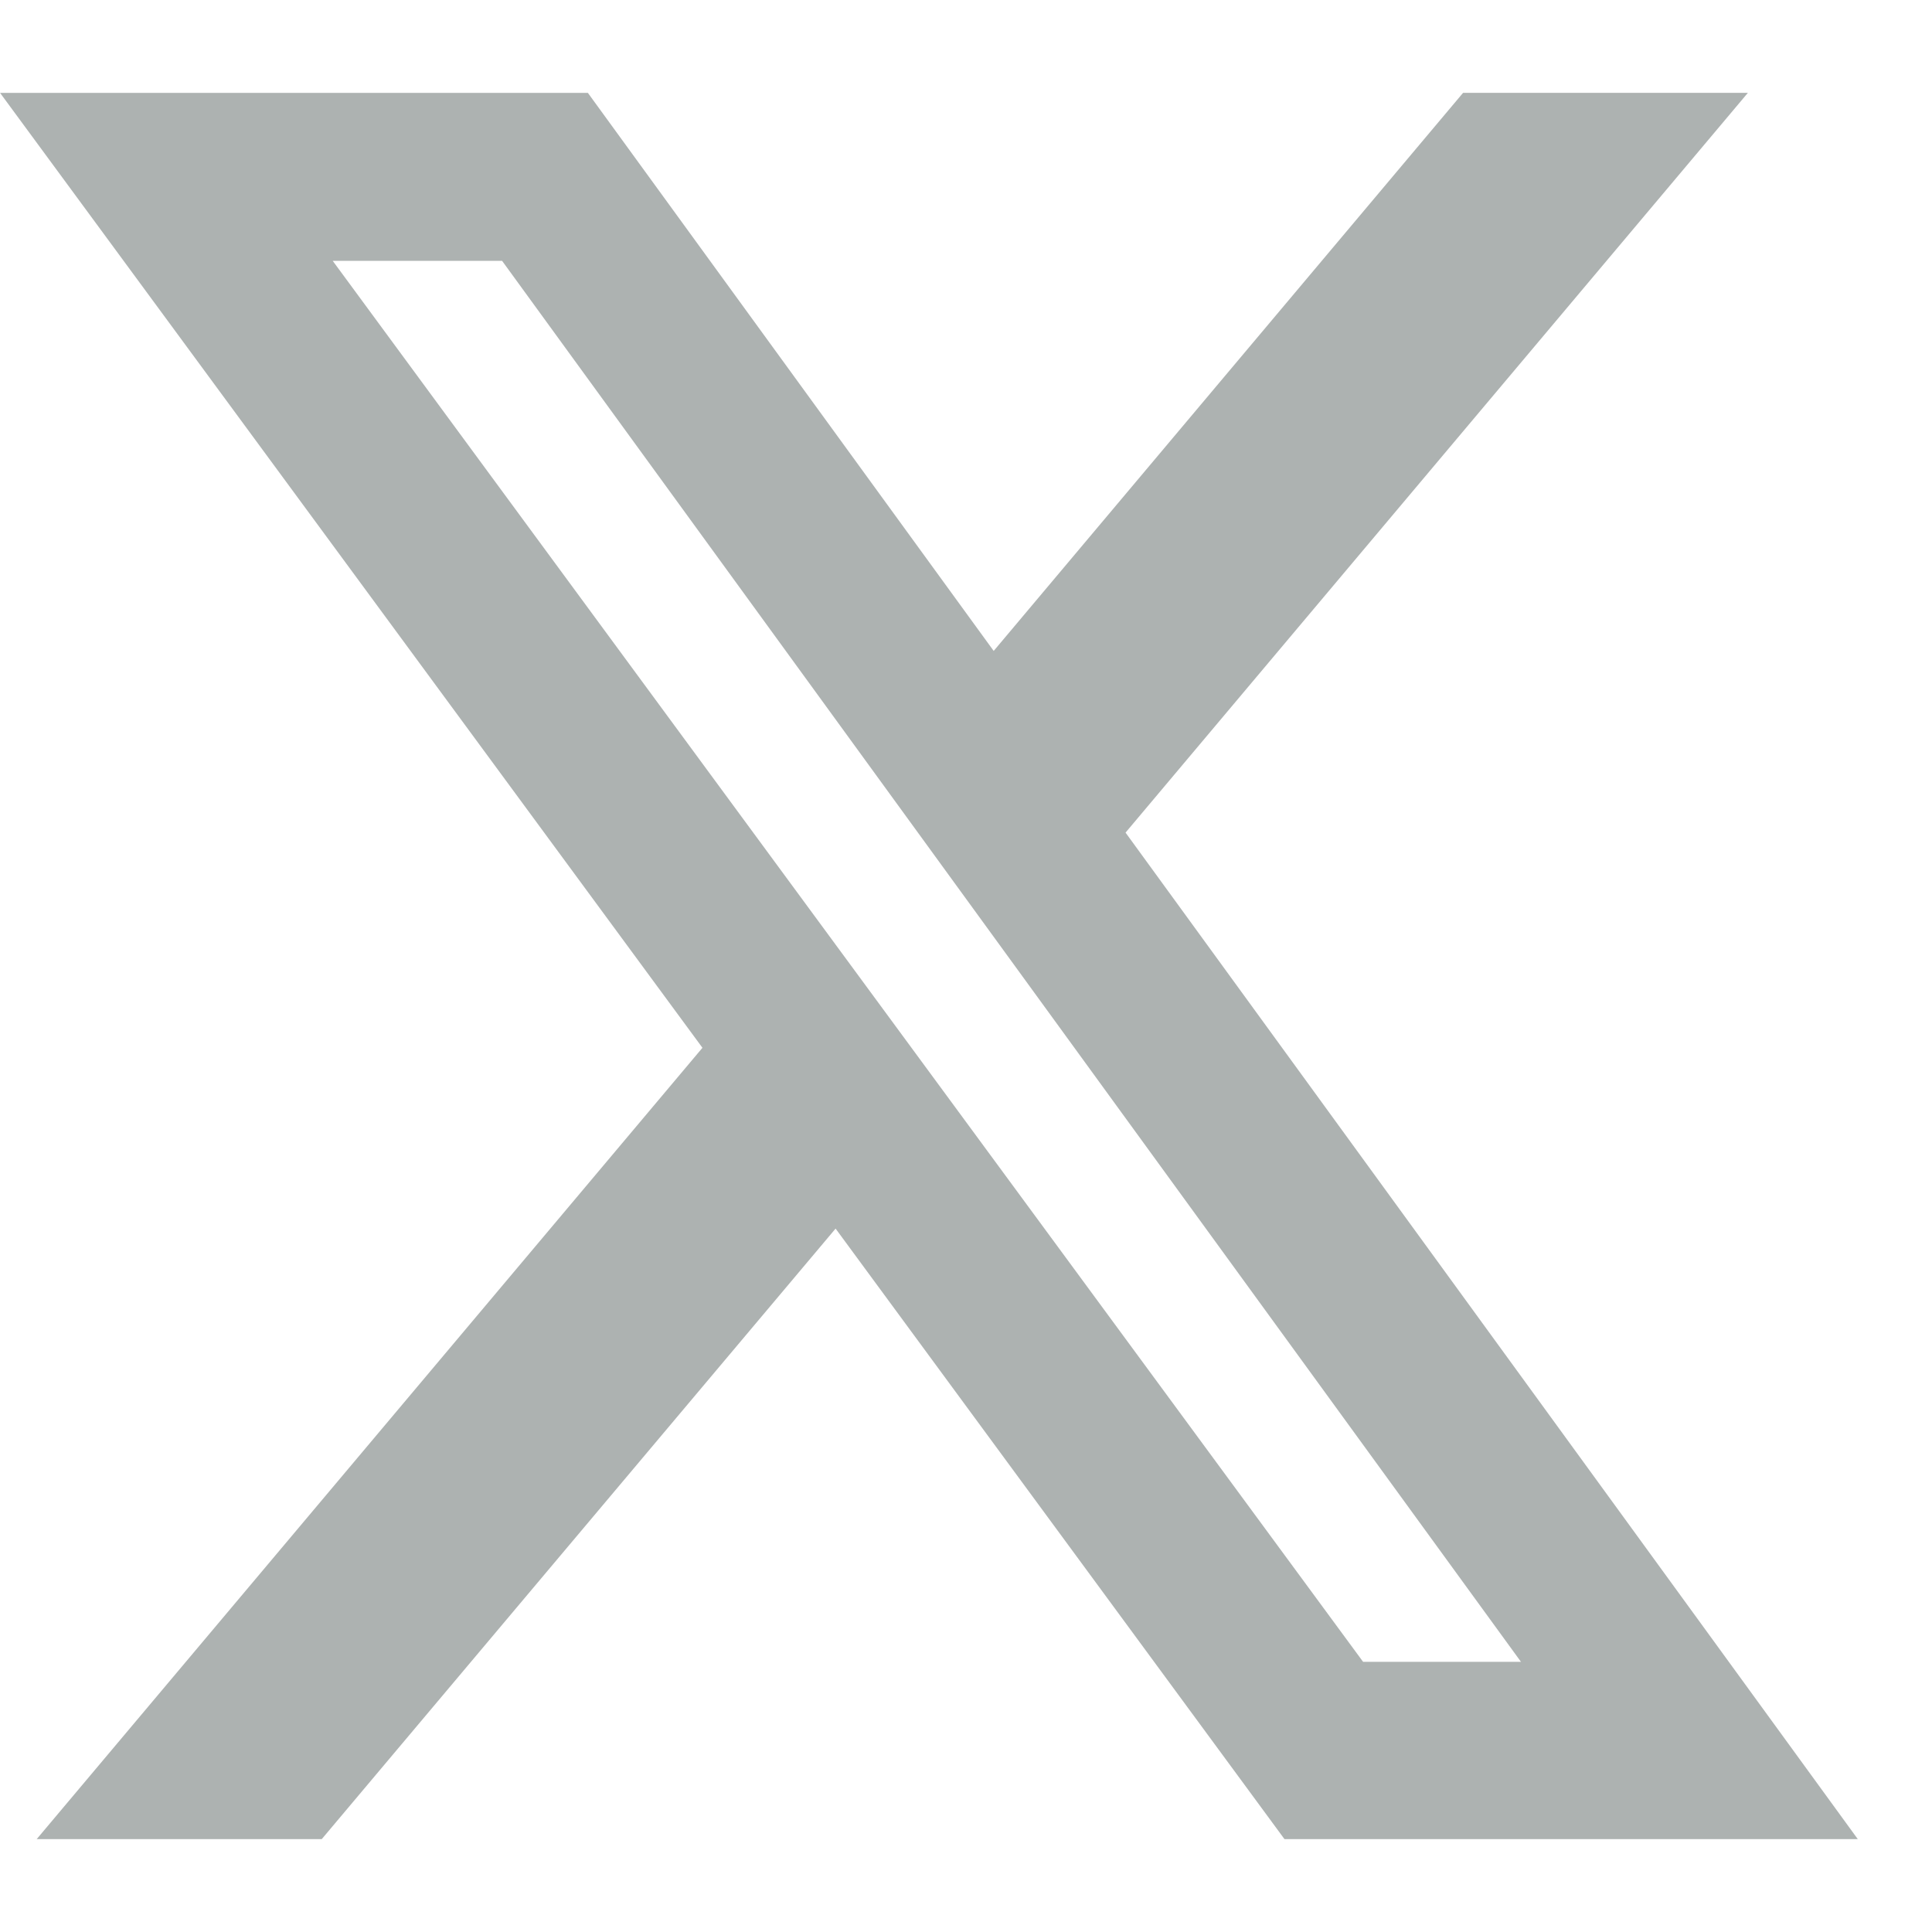<svg width="24" height="24" viewBox="0 0 24 24" fill="none" xmlns="http://www.w3.org/2000/svg">
<g clip-path="url(#clip0_8385_219)">
<path d="M18.175 1.153H21.713L13.982 10.343L23.078 22.846H15.956L10.38 15.262L3.997 22.846H0.456L8.726 13.016L0.001 1.154H7.303L12.344 8.086L18.175 1.153ZM16.933 20.644H18.894L6.237 3.24H4.133L16.933 20.644Z" fill="#ADB2B1"/>
</g>
<defs>
<clipPath id="clip0_8385_219">
<rect width="23.077" height="24" fill="white"/>
</clipPath>
</defs>
</svg>
